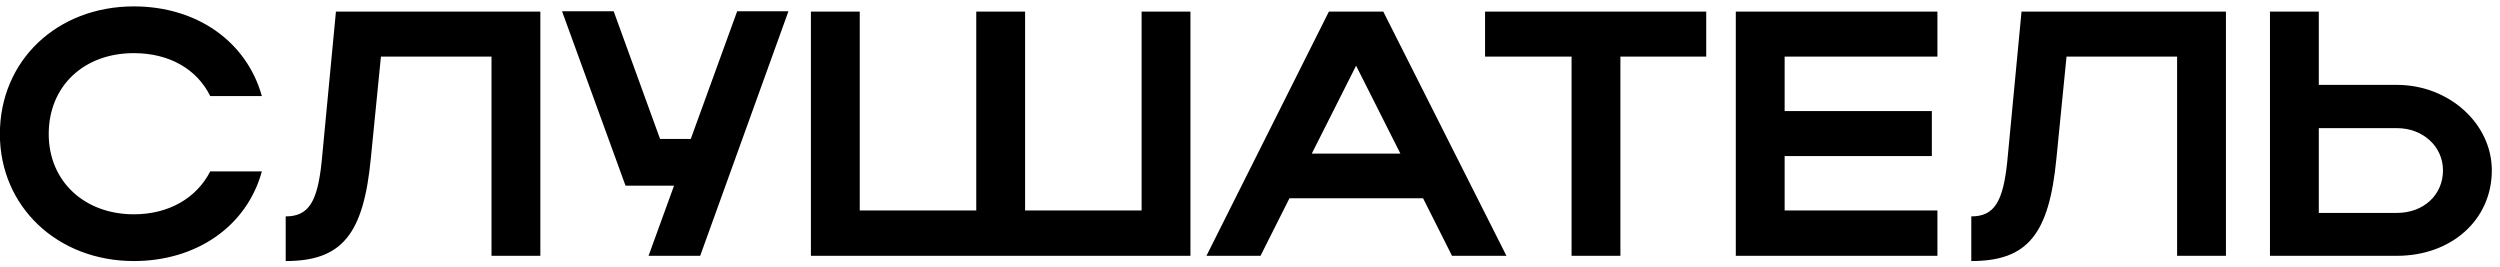 <?xml version="1.0" encoding="UTF-8"?> <svg xmlns="http://www.w3.org/2000/svg" width="215" height="23" viewBox="0 0 215 23" fill="none"><path d="M4.19 11.53C4.19 15.58 7.25 18.43 11.51 18.43C14.54 18.43 16.91 17.02 18.08 14.74H22.52C21.23 19.45 16.91 22.45 11.51 22.45C4.94 22.45 -0.01 17.77 -0.01 11.53C-0.01 5.2 4.91 0.55 11.51 0.55C16.91 0.55 21.2 3.55 22.52 8.26H18.08C16.94 5.95 14.57 4.57 11.51 4.57C7.22 4.57 4.19 7.39 4.19 11.53ZM27.66 13.93L28.89 1H46.47V22H42.27V4.87H32.76L31.89 13.63C31.26 20.17 29.4 22.45 24.57 22.45V18.61C26.55 18.61 27.3 17.35 27.66 13.93ZM60.216 22H55.776L57.966 15.97H53.796L48.336 0.97H52.776L56.766 11.95H59.406L63.396 0.97H67.806L60.216 22ZM69.738 22V1H73.938V18.1H83.958V1H88.158V18.1H98.178V1H102.378V22H69.738ZM103.754 22L114.284 1H118.964L129.554 22H124.874L122.384 17.05H110.894L108.404 22H103.754ZM112.814 13.21H120.434L116.624 5.65L112.814 13.21ZM135.155 22V4.87H127.715V1H146.735V4.87H139.355V22H135.155ZM149.279 22V1H166.619V4.87H153.479V9.55H166.139V13.42H153.479V18.1H166.619V22H149.279ZM172.621 13.93L173.851 1H191.431V22H187.231V4.87H177.721L176.851 13.63C176.221 20.17 174.361 22.45 169.531 22.45V18.61C171.511 18.61 172.261 17.35 172.621 13.93ZM195.217 1H199.417V7.3H206.137C210.607 7.3 214.297 10.63 214.297 14.65C214.297 18.91 210.817 22 206.137 22H195.217V1ZM210.097 14.65C210.097 12.61 208.387 11.02 206.137 11.02H199.417V18.31H206.137C208.447 18.31 210.097 16.75 210.097 14.65Z" fill="black"></path></svg> 